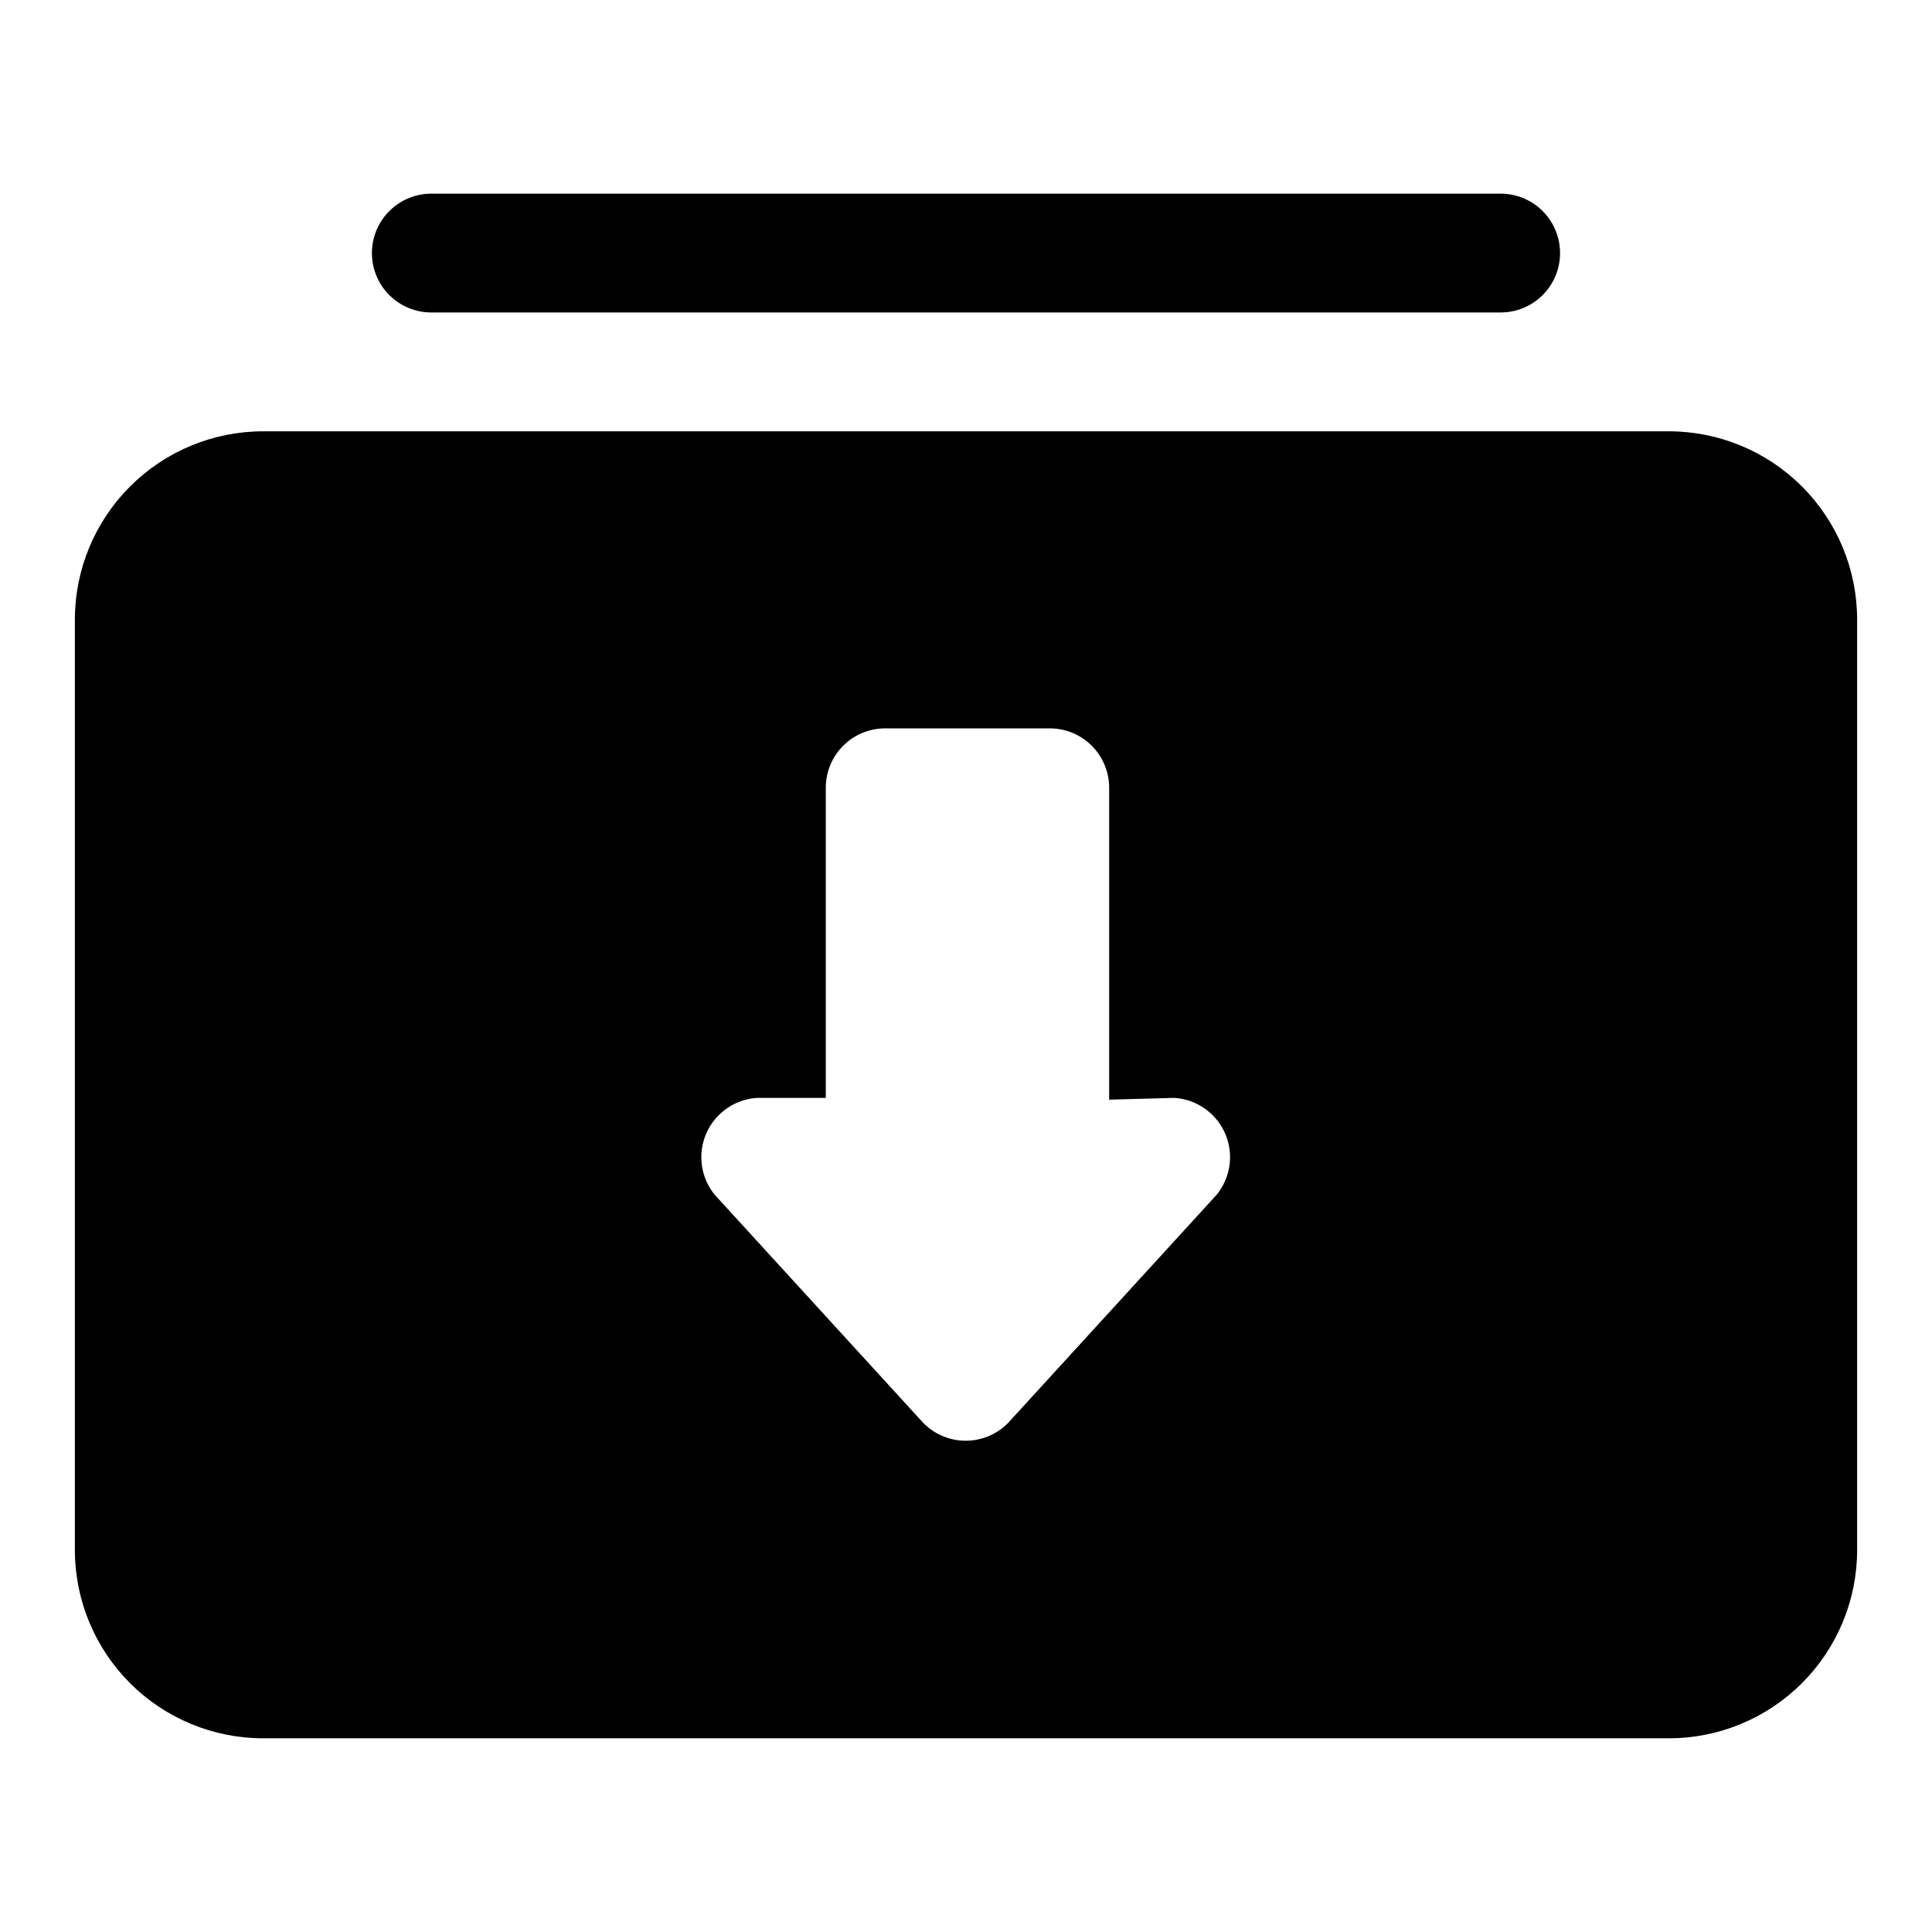 <?xml version="1.0" encoding="UTF-8"?>
<!-- Uploaded to: SVG Repo, www.svgrepo.com, Generator: SVG Repo Mixer Tools -->
<svg fill="#000000" width="800px" height="800px" version="1.1" viewBox="144 144 512 512" xmlns="http://www.w3.org/2000/svg">
 <g>
  <path d="m586.25 258.3h-372.5c-13.234 0-25.93 5.258-35.289 14.621-9.359 9.359-14.621 22.051-14.621 35.289v246.55c0 13.238 5.262 25.934 14.621 35.293 9.359 9.359 22.055 14.617 35.289 14.617h372.5c13.238 0 25.934-5.258 35.293-14.617 9.359-9.359 14.617-22.055 14.617-35.293v-246.55c0-13.238-5.258-25.93-14.617-35.289-9.359-9.363-22.055-14.621-35.293-14.621zm-131.15 176.65c3.887 0.215 7.551 1.863 10.297 4.621 2.742 2.758 4.367 6.438 4.559 10.32 0.191 3.887-1.062 7.707-3.519 10.723l-55.262 60.457c-2.961 3.027-7.019 4.738-11.258 4.738-4.234 0-8.293-1.711-11.254-4.738l-55.262-60.457c-2.457-3.016-3.711-6.836-3.519-10.723 0.191-3.883 1.816-7.562 4.559-10.32 2.742-2.758 6.41-4.406 10.297-4.621h18.105v-82.184c0-4.176 1.656-8.18 4.609-11.133 2.953-2.953 6.957-4.609 11.133-4.609h43.613c4.176 0 8.18 1.656 11.133 4.609 2.949 2.953 4.609 6.957 4.609 11.133v82.656z"/>
  <path d="m258.3 226.81h283.39c5.625 0 10.82-3 13.633-7.871s2.812-10.871 0-15.742c-2.812-4.871-8.008-7.875-13.633-7.875h-283.39c-5.625 0-10.82 3.004-13.633 7.875-2.812 4.871-2.812 10.871 0 15.742s8.008 7.871 13.633 7.871z"/>
 </g>
</svg>
